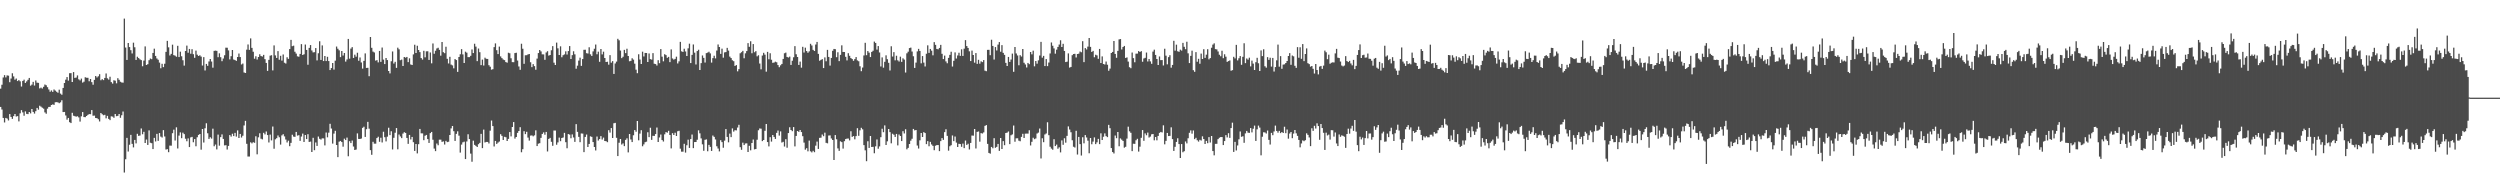 <?xml version="1.0" encoding="UTF-8"?>
<svg xmlns="http://www.w3.org/2000/svg" width="1920" height="150">
  <path d="M0 68.100h1v14.031H0zM1 65.076h1v19.071H1zM2 59.510h1v31.080H2zM3 57.685h1v36.354H3zM4 59.432h1v31.126H4zM5 57.881h1v33.185H5zM6 58.138h1v34.373H6zM7 63.127h1v24.484H7zM8 60.298h1v29.510H8zM9 56.280h1v35.003H9zM10 58.681h1v30.532H10zM11 61.190h1v26.366H11zM12 60.298h1v29.223H12zM13 62.241h1v26.951H13zM14 61.509h1v31.731H14zM15 62.470h1v24.555H15zM16 66.452h1v18.115H16zM17 62.163h1v24.175H17zM18 61.180h1v27.692H18zM19 63.701h1v21.877H19zM20 62.505h1v24.940H20zM21 61.303h1v26.345H21zM22 59.871h1v26.137H22zM23 65.797h1v21.285H23zM24 64.999h1v18.720H24zM25 62.876h1v23.094H25zM26 65.681h1v21.573H26zM27 61.805h1v23.579H27zM28 63.476h1v19.409H28zM29 63.644h1v20.575H29zM30 67.912h1v13.315H30zM31 67.272h1v14.630H31zM32 67.990h1v14.768H32zM33 66.655h1v16.808H33zM34 64.943h1v21.402H34zM35 65.481h1v21.861H35zM36 66.963h1v16.508H36zM37 68.717h1v13.422H37zM38 70.436h1v11.640H38zM39 69.441h1v11.182H39zM40 70.553h1v9.644H40zM41 68.685h1v11.845H41zM42 69.558h1v8.967H42zM43 70.443h1v7.981H43zM44 71.223h1v7.416H44zM45 68.889h1v10.360H45zM46 71.898h1v6.705H46zM47 72.781h1v4.232H47zM48 67.525h1v18.541H48zM49 63.721h1v22.220H49zM50 61.175h1v27.501H50zM51 59.179h1v32.707H51zM52 61.907h1v28.651H52zM53 56.215h1v37.656H53zM54 56.142h1v38.380H54zM55 62.976h1v23.636H55zM56 55.368h1v33.523H56zM57 59.779h1v29.446H57zM58 59.568h1v30.049H58zM59 57.927h1v31.369H59zM60 60.945h1v29.226H60zM61 61.756h1v31.629H61zM62 60.349h1v28.987H62zM63 63.439h1v22.613H63zM64 62.734h1v27.195H64zM65 59.315h1v30.696H65zM66 59.683h1v29.428H66zM67 59.726h1v28.496H67zM68 62.393h1v25.198H68zM69 60.684h1v27.038H69zM70 63.077h1v21.447H70zM71 65.064h1v23.836H71zM72 61.362h1v27.439H72zM73 58.347h1v32.264H73zM74 59.468h1v31.317H74zM75 58.594h1v33.018H75zM76 56.978h1v36.308H76zM77 61.643h1v25.140H77zM78 60.798h1v26.959H78zM79 61.549h1v26.954H79zM80 59.838h1v28.306H80zM81 56.444h1v34.439H81zM82 60.174h1v28.809H82zM83 61.122h1v30.163H83zM84 58.952h1v33.292H84zM85 63.061h1v26.259H85zM86 64.182h1v25.363H86zM87 61.627h1v28.843H87zM88 61.947h1v25.582H88zM89 63.995h1v25.253H89zM90 60.040h1v28.946H90zM91 61.302h1v26.275H91zM92 62.760h1v27.723H92zM93 63.345h1v25.190H93zM94 63.499h1v22.182H94zM95 14.292h1v118.214H95zM96 36.493h1v85.805H96zM97 46.019h1v59.873H97zM98 33.032h1v83.351H98zM99 36.128h1v75.020H99zM100 38.532h1v65.045H100zM101 41.055h1v69.423H101zM102 32.744h1v80.480H102zM103 36.320h1v71.157H103zM104 46.008h1v64.131H104zM105 43.548h1v59.199H105zM106 44.592h1v59.732H106zM107 45.562h1v58.542H107zM108 46.169h1v52.467H108zM109 50.917h1v52.220H109zM110 46.530h1v54.677H110zM111 35.624h1v74.192H111zM112 49.900h1v57.279H112zM113 49.316h1v61.999H113zM114 46.213h1v53.934H114zM115 44.971h1v64.656H115zM116 45.458h1v64.529H116zM117 40.632h1v73.852H117zM118 37.387h1v68.498H118zM119 42.961h1v65.660H119zM120 44.898h1v57.933H120zM121 45.888h1v62.288H121zM122 48.070h1v54.130H122zM123 52.411h1v52.516H123zM124 48.979h1v56.668H124zM125 51.549h1v48.403H125zM126 48.962h1v55.867H126zM127 39.827h1v74.995H127zM128 31.402h1v83.158H128zM129 36.372h1v80.492H129zM130 42.611h1v69.188H130zM131 41.368h1v70.511H131zM132 34.328h1v67.988H132zM133 42.344h1v57.251H133zM134 42.769h1v65.160H134zM135 43.585h1v54.220H135zM136 35.199h1v78.807H136zM137 43.835h1v60.299H137zM138 39.673h1v62.002H138zM139 43.193h1v62.963H139zM140 46.272h1v55.599H140zM141 50.401h1v52.630H141zM142 39.178h1v67.346H142zM143 35.032h1v73.477H143zM144 40.482h1v65.787H144zM145 37.591h1v75.355H145zM146 41.288h1v64.242H146zM147 37.798h1v67.318H147zM148 41.628h1v67.655H148zM149 44.373h1v62.437H149zM150 38.867h1v73.463H150zM151 41.995h1v63.416H151zM152 42.996h1v60.640H152zM153 42.419h1v60.491H153zM154 43.449h1v71.521H154zM155 50.353h1v48.713H155zM156 43.894h1v65.562H156zM157 54.110h1v44.395H157zM158 49.101h1v45.574H158zM159 50.522h1v51.807H159zM160 47.211h1v59.475H160zM161 45.305h1v60.131H161zM162 47.263h1v59.200H162zM163 51.979h1v46.817H163zM164 39.082h1v73.253H164zM165 38.876h1v72.124H165zM166 39.066h1v75.678H166zM167 43.904h1v59.445H167zM168 40.958h1v70.914H168zM169 43.920h1v61.387H169zM170 47.002h1v56.234H170zM171 44.940h1v61.765H171zM172 42.443h1v69.222H172zM173 36.628h1v74.890H173zM174 36.652h1v78.183H174zM175 38.689h1v73.363H175zM176 45.603h1v58.117H176zM177 43.171h1v61.752H177zM178 38.394h1v64.289H178zM179 45.725h1v58.799H179zM180 46.142h1v55.884H180zM181 46.750h1v58.161H181zM182 43.786h1v56.339H182zM183 41.090h1v64.913H183zM184 43.809h1v59.048H184zM185 49.491h1v56.151H185zM186 48.800h1v55.453H186zM187 55.676h1v40.678H187zM188 56.072h1v36.752H188zM189 38.145h1v72.289H189zM190 34.124h1v86.109H190zM191 38.289h1v81.936H191zM192 29.476h1v79.854H192zM193 36.759h1v73.355H193zM194 39.741h1v69.473H194zM195 45.128h1v64.541H195zM196 43.192h1v61.471H196zM197 45.736h1v72.786H197zM198 43.780h1v61.706H198zM199 41.671h1v60.662H199zM200 43.063h1v63.477H200zM201 43.414h1v63.650H201zM202 42.159h1v59.837H202zM203 45.394h1v57.842H203zM204 48.327h1v52.661H204zM205 54.426h1v49.304H205zM206 45.974h1v63.460H206zM207 42.750h1v60.637H207zM208 42.371h1v65.478H208zM209 54.068h1v43.112H209zM210 34.866h1v79.354H210zM211 42.546h1v64.485H211zM212 44.501h1v61.651H212zM213 39.270h1v64.749H213zM214 45.878h1v59.520H214zM215 42.843h1v68.224H215zM216 46.555h1v57.412H216zM217 41.848h1v61.236H217zM218 48.171h1v56.607H218zM219 48.791h1v58.395H219zM220 43.956h1v65.441H220zM221 45.200h1v62.852H221zM222 37.671h1v74.618H222zM223 30.619h1v79.097H223zM224 35.480h1v67.981H224zM225 35.064h1v69.865H225zM226 39.750h1v65.367H226zM227 41.168h1v60.156H227zM228 43.286h1v60.869H228zM229 43.590h1v60.219H229zM230 41.428h1v66.742H230zM231 33.885h1v70.975H231zM232 42.215h1v60.374H232zM233 41.695h1v67.336H233zM234 34.204h1v69.458H234zM235 38.335h1v68.460H235zM236 49.733h1v53.312H236zM237 36.775h1v72.239H237zM238 34.629h1v74.117H238zM239 38.749h1v77.985H239zM240 40.231h1v65.616H240zM241 40.069h1v75.278H241zM242 36.900h1v72.506H242zM243 46.374h1v65.715H243zM244 40.898h1v63.937H244zM245 31.691h1v74.904H245zM246 46.039h1v61.165H246zM247 34.858h1v71.359H247zM248 46.890h1v59.423H248zM249 42.996h1v68.649H249zM250 46.924h1v54.886H250zM251 43.646h1v61.837H251zM252 46.900h1v54.999H252zM253 53.814h1v41.262H253zM254 52.292h1v46.403H254zM255 48.364h1v61.941H255zM256 53.444h1v49.171H256zM257 46.577h1v53.894H257zM258 35.722h1v75.644H258zM259 37.414h1v83.275H259zM260 38.644h1v70.168H260zM261 43.893h1v64.357H261zM262 39.167h1v69.922H262zM263 42.658h1v69.982H263zM264 40.715h1v65.789H264zM265 47.330h1v60.231H265zM266 45.648h1v60.026H266zM267 29.921h1v90.094H267zM268 45.035h1v63.415H268zM269 37.325h1v72.541H269zM270 36.180h1v71.727H270zM271 44.511h1v68.053H271zM272 42.004h1v73.187H272zM273 43.500h1v71.337H273zM274 40.493h1v61.960H274zM275 46.667h1v60.053H275zM276 44.140h1v62.608H276zM277 47.967h1v58.408H277zM278 52.707h1v45.473H278zM279 46.730h1v50.576H279zM280 41.004h1v64.150H280zM281 52.182h1v47.056H281zM282 52.087h1v41.506H282zM283 58.532h1v40.290H283zM284 28.420h1v86.904H284zM285 36.691h1v82.218H285zM286 39.614h1v69.264H286zM287 40.318h1v69.994H287zM288 46.536h1v63.784H288zM289 46.185h1v59.837H289zM290 47.901h1v57.088H290zM291 39.117h1v69.781H291zM292 47.505h1v58.276H292zM293 36.532h1v72.863H293zM294 45.788h1v55.397H294zM295 49.206h1v56.148H295zM296 44.526h1v64.051H296zM297 46.137h1v58.807H297zM298 54.532h1v43.549H298zM299 56.369h1v47.436H299zM300 47.058h1v53.762H300zM301 39.517h1v75.257H301zM302 48.790h1v57.044H302zM303 47.484h1v54.461H303zM304 52.141h1v46.224H304zM305 36.607h1v78.061H305zM306 37.908h1v65.390H306zM307 46.236h1v58.591H307zM308 45.781h1v60.294H308zM309 50.700h1v51.888H309zM310 43.754h1v57.777H310zM311 44.293h1v57.805H311zM312 43.706h1v62.208H312zM313 47.721h1v62.789H313zM314 44.799h1v58.820H314zM315 49.500h1v57.610H315zM316 49.938h1v55.219H316zM317 41.776h1v67.452H317zM318 34.363h1v81.579H318zM319 40.701h1v69.903H319zM320 35.104h1v82.722H320zM321 38.404h1v72.349H321zM322 40.028h1v59.006H322zM323 44.613h1v57.782H323zM324 45.785h1v56.663H324zM325 39.014h1v68.657H325zM326 44.053h1v60.211H326zM327 39.436h1v64.176H327zM328 39.389h1v67.398H328zM329 46.036h1v63.762H329zM330 40.273h1v61.991H330zM331 48.662h1v52.645H331zM332 33.356h1v73.946H332zM333 41.254h1v72.880H333zM334 38.949h1v77.096H334zM335 37.227h1v72.994H335zM336 36.639h1v74.920H336zM337 38.290h1v68.958H337zM338 42.763h1v64.502H338zM339 32.272h1v76.697H339zM340 40.095h1v68.486H340zM341 40.876h1v70.143H341zM342 35.872h1v72.289H342zM343 45.159h1v63.995H343zM344 48.744h1v60.087H344zM345 43.633h1v60.071H345zM346 49.605h1v48.994H346zM347 50.219h1v46.552H347zM348 52.455h1v48.323H348zM349 45.362h1v62.851H349zM350 46.156h1v56.678H350zM351 55.179h1v45.700H351zM352 43.790h1v60.405H352zM353 41.672h1v75.530H353zM354 37.718h1v73.311H354zM355 41.782h1v67.549H355zM356 48.395h1v60.390H356zM357 39.693h1v82.477H357zM358 40.471h1v68.161H358zM359 43.885h1v59.236H359zM360 43.853h1v62.973H360zM361 42.837h1v75.111H361zM362 38.007h1v86.189H362zM363 40.757h1v67.263H363zM364 33.591h1v77.680H364zM365 35.797h1v76.246H365zM366 46.940h1v65.951H366zM367 37.278h1v73.484H367zM368 40.099h1v69.601H368zM369 50.010h1v52.824H369zM370 45.772h1v67.973H370zM371 50.307h1v49.217H371zM372 44.309h1v65.086H372zM373 45.143h1v63.839H373zM374 45.284h1v63.702H374zM375 50.076h1v60.115H375zM376 51.259h1v49.084H376zM377 53.522h1v39.058H377zM378 53.146h1v43.684H378zM379 36.210h1v76.276H379zM380 33.310h1v74.919H380zM381 38.564h1v71.979H381zM382 41.522h1v67.997H382zM383 35.783h1v72.936H383zM384 43.318h1v59.736H384zM385 44.631h1v59.698H385zM386 45.736h1v61.761H386zM387 46.184h1v58.882H387zM388 47.669h1v57.759H388zM389 48.138h1v60.144H389zM390 40.495h1v66.151H390zM391 40.904h1v60.537H391zM392 44.739h1v60.014H392zM393 47.696h1v49.815H393zM394 47.778h1v45.967H394zM395 40.756h1v65.688H395zM396 40.501h1v64.734H396zM397 46.487h1v55.568H397zM398 51.026h1v49.576H398zM399 53.608h1v44.068H399zM400 33.569h1v83.373H400zM401 37.403h1v77.160H401zM402 48.982h1v51.784H402zM403 42.466h1v60.529H403zM404 42.399h1v58.829H404zM405 41.788h1v63.910H405zM406 41.472h1v66.493H406zM407 47.812h1v56.307H407zM408 51.573h1v52.421H408zM409 49.268h1v55.437H409zM410 50.777h1v53.142H410zM411 53.566h1v46.534H411zM412 45.008h1v67.186H412zM413 40.734h1v69.597H413zM414 38.393h1v71.592H414zM415 39.450h1v66.438H415zM416 41.749h1v61.123H416zM417 41.770h1v59.934H417zM418 45.935h1v57.518H418zM419 40.309h1v61.039H419zM420 39.301h1v77.023H420zM421 42.715h1v63.994H421zM422 42.225h1v63.674H422zM423 38.598h1v70.298H423zM424 35.435h1v76.525H424zM425 48.140h1v52.103H425zM426 49.933h1v50.320H426zM427 32.725h1v78.445H427zM428 37.143h1v72.236H428zM429 42.218h1v63.465H429zM430 35.560h1v72.889H430zM431 43.987h1v62.010H431zM432 42.372h1v63.222H432zM433 41.796h1v60.267H433zM434 39.445h1v69.760H434zM435 41.874h1v72.011H435zM436 39.213h1v63.750H436zM437 35.397h1v67.958H437zM438 45.297h1v60.895H438zM439 42.354h1v60.852H439zM440 39.361h1v66.201H440zM441 41.714h1v67.249H441zM442 52.768h1v42.581H442zM443 50.418h1v50.838H443zM444 46.549h1v58.574H444zM445 44.267h1v64.934H445zM446 50.583h1v51.924H446zM447 45.377h1v57.218H447zM448 38.258h1v78.598H448zM449 38.208h1v66.962H449zM450 40.837h1v62.510H450zM451 41.120h1v71.794H451zM452 36.279h1v74.282H452zM453 41.724h1v62.970H453zM454 42.964h1v62.153H454zM455 39.473h1v69.617H455zM456 37.432h1v75.474H456zM457 34.200h1v81.376H457zM458 41.676h1v63.191H458zM459 39.683h1v68.267H459zM460 47.455h1v59.328H460zM461 37.615h1v66.956H461zM462 41.782h1v65.368H462zM463 39.687h1v65.973H463zM464 44.567h1v63.719H464zM465 47.627h1v60.807H465zM466 47.416h1v61.806H466zM467 49.673h1v50.300H467zM468 42.366h1v59.460H468zM469 48.118h1v50.249H469zM470 46.928h1v59.032H470zM471 56.769h1v37.879H471zM472 48.766h1v45.608H472zM473 47.306h1v58.521H473zM474 29.802h1v90.060H474zM475 30.952h1v78.670H475zM476 38.812h1v67.951H476zM477 44.670h1v66.341H477zM478 43.574h1v66.573H478zM479 38.310h1v73.898H479zM480 40.830h1v66.597H480zM481 37.434h1v68.792H481zM482 43.023h1v74.033H482zM483 47.033h1v55.892H483zM484 46.751h1v60.351H484zM485 44.750h1v64.365H485zM486 45.765h1v58.101H486zM487 48.910h1v50.959H487zM488 53.510h1v47.643H488zM489 56.199h1v36.742H489zM490 41.670h1v66.100H490zM491 45.714h1v56.871H491zM492 49.156h1v50.831H492zM493 39.673h1v72.642H493zM494 43.356h1v67.528H494zM495 40.674h1v68.556H495zM496 40.707h1v68.092H496zM497 47.619h1v53.977H497zM498 41.086h1v64.219H498zM499 45.404h1v52.697H499zM500 45.781h1v61.621H500zM501 40.809h1v63.510H501zM502 48.945h1v55.463H502zM503 49.182h1v53.778H503zM504 50.331h1v47.599H504zM505 46.209h1v62.841H505zM506 48.552h1v57.009H506zM507 37.684h1v65.649H507zM508 43.506h1v64.074H508zM509 47.101h1v61.575H509zM510 41.601h1v61.590H510zM511 42.362h1v59.110H511zM512 44.407h1v57.487H512zM513 43.651h1v56.797H513zM514 47.710h1v55.966H514zM515 37.962h1v76.018H515zM516 44.907h1v57.379H516zM517 45.775h1v57.883H517zM518 45.192h1v56.728H518zM519 43.534h1v60.918H519zM520 48.717h1v52.111H520zM521 47.114h1v53.339H521zM522 32.175h1v82.006H522zM523 39.413h1v77.091H523zM524 39.903h1v76.568H524zM525 37.440h1v72.991H525zM526 39.525h1v77.665H526zM527 42.994h1v68.555H527zM528 37.115h1v70.150H528zM529 33.515h1v80.076H529zM530 48.437h1v58.389H530zM531 42.113h1v61.219H531zM532 34.139h1v79.636H532zM533 40.464h1v68.634H533zM534 49.523h1v59.537H534zM535 39.236h1v68.102H535zM536 38.209h1v61.900H536zM537 53.772h1v48.623H537zM538 48.461h1v57.833H538zM539 42.614h1v68.215H539zM540 44.455h1v71.335H540zM541 48.001h1v59.371H541zM542 40.810h1v66.233H542zM543 40.400h1v75.759H543zM544 39.731h1v71.522H544zM545 41.015h1v71.802H545zM546 48.059h1v67.878H546zM547 44.634h1v59.452H547zM548 42.808h1v62.329H548zM549 44.831h1v62.269H549zM550 38.813h1v73.542H550zM551 34.158h1v79.926H551zM552 36.098h1v80.181H552zM553 41.358h1v66.333H553zM554 37.381h1v71.787H554zM555 44.277h1v69.180H555zM556 40.223h1v67.831H556zM557 39.978h1v59.154H557zM558 36.748h1v68.413H558zM559 38.868h1v70.441H559zM560 43.492h1v59.124H560zM561 44.615h1v60.719H561zM562 46.303h1v52.313H562zM563 46.976h1v54.084H563zM564 50.653h1v49.366H564zM565 49.950h1v50.219H565zM566 54.761h1v43.197H566zM567 53.119h1v42.738H567zM568 40.900h1v72.132H568zM569 40.093h1v74.933H569zM570 39.068h1v70.511H570zM571 44.741h1v66.649H571zM572 40.972h1v69.195H572zM573 39.222h1v70.873H573zM574 33.134h1v83.586H574zM575 35.928h1v76.055H575zM576 31.717h1v83.744H576zM577 40.897h1v68.934H577zM578 33.823h1v73.353H578zM579 40.154h1v74.561H579zM580 39.288h1v75.151H580zM581 43.263h1v64.070H581zM582 42.448h1v57.606H582zM583 48.820h1v49.835H583zM584 53.258h1v45.545H584zM585 42.655h1v65.758H585zM586 40.541h1v66.958H586zM587 41.992h1v58.439H587zM588 55.023h1v40.209H588zM589 39.815h1v69.269H589zM590 45.509h1v66.906H590zM591 40.920h1v64.435H591zM592 45.898h1v62.833H592zM593 48.225h1v55.476H593zM594 48.050h1v57.098H594zM595 47.349h1v59.365H595zM596 47.798h1v54.230H596zM597 49.981h1v50.266H597zM598 51.589h1v52.569H598zM599 50.182h1v50.715H599zM600 49.123h1v60.333H600zM601 45.257h1v63.631H601zM602 40.927h1v71.624H602zM603 40.395h1v66.501H603zM604 43.736h1v69.748H604zM605 44.161h1v58.032H605zM606 43.460h1v54.300H606zM607 49.873h1v49.960H607zM608 46.637h1v54.138H608zM609 44.002h1v53.584H609zM610 35.433h1v76.981H610zM611 41.661h1v62.718H611zM612 43.782h1v56.821H612zM613 49.887h1v51.374H613zM614 47.308h1v52.542H614zM615 51.982h1v49.460H615zM616 35.961h1v68.658H616zM617 40.325h1v69.209H617zM618 36.600h1v78.354H618zM619 39.204h1v74.601H619zM620 40.524h1v75.674H620zM621 39.411h1v68.558H621zM622 33.627h1v82.606H622zM623 34.895h1v82.126H623zM624 38.284h1v77.555H624zM625 39.174h1v77.694H625zM626 34.184h1v77.667H626zM627 32.228h1v76.512H627zM628 41.360h1v73.042H628zM629 46.662h1v59.218H629zM630 45.971h1v59.779H630zM631 45.433h1v57.886H631zM632 52.288h1v52.315H632zM633 44.062h1v57.833H633zM634 47.032h1v62.665H634zM635 38.291h1v71.812H635zM636 43.713h1v60.386H636zM637 50.365h1v53.603H637zM638 44.500h1v61.844H638zM639 39.016h1v68.488H639zM640 37.578h1v85.317H640zM641 37.804h1v65.928H641zM642 43.910h1v63.063H642zM643 40.157h1v73.814H643zM644 46.938h1v68.916H644zM645 42.126h1v66.429H645zM646 34.809h1v74.359H646zM647 39.872h1v74.275H647zM648 39.927h1v68.516H648zM649 43.644h1v63.138H649zM650 46.373h1v60.062H650zM651 40.832h1v65.551H651zM652 42.878h1v64.948H652zM653 44.600h1v56.187H653zM654 45.354h1v59.764H654zM655 46.715h1v57.771H655zM656 45.404h1v61.625H656zM657 43.819h1v60.720H657zM658 46.404h1v52.055H658zM659 47.077h1v57.198H659zM660 50.878h1v49.227H660zM661 54.671h1v43.480H661zM662 51.847h1v47.475H662zM663 42.582h1v68.900H663zM664 32.854h1v82.597H664zM665 42.384h1v81.413H665zM666 39.203h1v69.281H666zM667 40.431h1v73.160H667zM668 43.808h1v60.660H668zM669 39.873h1v73.013H669zM670 38.980h1v73.782H670zM671 31.974h1v85.716H671zM672 32.955h1v79.433H672zM673 38.072h1v69.043H673zM674 35.387h1v78.827H674zM675 40.289h1v72.167H675zM676 51.024h1v54.351H676zM677 44.106h1v54.784H677zM678 51.949h1v49.592H678zM679 47.466h1v48.824H679zM680 42.470h1v68.866H680zM681 45.443h1v63.094H681zM682 48.233h1v50.848H682zM683 54.135h1v47.355H683zM684 35.513h1v74.585H684zM685 43.405h1v59.327H685zM686 40.053h1v63.434H686zM687 46.323h1v58.860H687zM688 42.805h1v60.055H688zM689 46.348h1v65.306H689zM690 47.272h1v56.057H690zM691 43.529h1v60.927H691zM692 47.507h1v60.819H692zM693 44.790h1v55.990H693zM694 45.762h1v56.758H694zM695 55.728h1v43.529H695zM696 40.959h1v73.744H696zM697 39.698h1v73.865H697zM698 36.920h1v73.662H698zM699 36.567h1v71.477H699zM700 39.567h1v67.002H700zM701 43.235h1v55.795H701zM702 52.156h1v47.998H702zM703 48.056h1v51.786H703zM704 39.476h1v72.314H704zM705 37.505h1v76.545H705zM706 39.114h1v68.655H706zM707 48.620h1v53.540H707zM708 43.076h1v62.144H708zM709 48.103h1v53.368H709zM710 51.061h1v51.112H710zM711 41.269h1v69.407H711zM712 34.820h1v73.581H712zM713 40.586h1v71.745H713zM714 37.580h1v71.382H714zM715 38.913h1v72.057H715zM716 42.496h1v69.538H716zM717 32.379h1v82.989H717zM718 34.475h1v77.454H718zM719 37.584h1v73.826H719zM720 37.905h1v73.499H720zM721 36.819h1v79.228H721zM722 34.438h1v73.951H722zM723 41.295h1v64.763H723zM724 45.379h1v62.046H724zM725 42.697h1v58.778H725zM726 47.179h1v52.106H726zM727 48.577h1v55.766H727zM728 44.426h1v71.273H728zM729 42.114h1v70.199H729zM730 39.728h1v71.798H730zM731 51.091h1v52.943H731zM732 46.709h1v61.687H732zM733 40.251h1v64.599H733zM734 44.976h1v64.550H734zM735 42.576h1v70.301H735zM736 40.475h1v69.982H736zM737 42.924h1v67.698H737zM738 37.879h1v74.844H738zM739 42.963h1v67.326H739zM740 37.387h1v76.372H740zM741 30.842h1v77.112H741zM742 35.375h1v75.930H742zM743 36.790h1v73.608H743zM744 39.399h1v75.397H744zM745 46.911h1v62.868H745zM746 38.873h1v65.241H746zM747 42.221h1v61.956H747zM748 48.149h1v50.918H748zM749 40.736h1v73.285H749zM750 49.064h1v52.188H750zM751 45.910h1v55.060H751zM752 48.887h1v59.888H752zM753 47.125h1v55.140H753zM754 47.714h1v54.839H754zM755 46.149h1v55.540H755zM756 54.276h1v42.368H756zM757 54.682h1v41.378H757zM758 38.301h1v72.187H758zM759 38.249h1v79.192H759zM760 42.399h1v75.621H760zM761 30.530h1v82.309H761zM762 35.287h1v78.594H762zM763 45.740h1v60.387H763zM764 36.150h1v77.380H764zM765 38.778h1v74.026H765zM766 34.235h1v76.290H766zM767 32.283h1v83.576H767zM768 39.732h1v66.237H768zM769 34.649h1v79.796H769zM770 40.589h1v67.780H770zM771 42.133h1v69.382H771zM772 48.280h1v53.866H772zM773 50.698h1v51.149H773zM774 43.700h1v57.279H774zM775 47.548h1v63.124H775zM776 45.725h1v58.156H776zM777 41.166h1v62.077H777zM778 55.167h1v41.229H778zM779 36.097h1v72.758H779zM780 41.065h1v65.156H780zM781 42.603h1v63.593H781zM782 50.124h1v57.904H782zM783 42.414h1v66.091H783zM784 43.443h1v61.670H784zM785 37.625h1v65.115H785zM786 48.200h1v57.766H786zM787 49.484h1v53.157H787zM788 51.831h1v50.768H788zM789 48.311h1v54.317H789zM790 49.317h1v50.730H790zM791 39.911h1v71.828H791zM792 41.726h1v67.179H792zM793 38.928h1v66.862H793zM794 50.966h1v55.942H794zM795 46.852h1v59.504H795zM796 48.883h1v53.677H796zM797 46.310h1v55.515H797zM798 42.639h1v56.051H798zM799 32.150h1v89.531H799zM800 44.291h1v61.917H800zM801 42.917h1v66.292H801zM802 50.750h1v52.528H802zM803 45.345h1v57.155H803zM804 50.790h1v43.130H804zM805 48.008h1v55.828H805zM806 41.077h1v71.630H806zM807 32.616h1v81.503H807zM808 35.133h1v79.873H808zM809 37.187h1v69.727H809zM810 41.216h1v70.978H810zM811 38.123h1v72.954H811zM812 36.053h1v78.184H812zM813 34.192h1v78.948H813zM814 30.940h1v86.115H814zM815 36.118h1v71.709H815zM816 33.617h1v77.585H816zM817 39.120h1v67.070H817zM818 47.675h1v61.896H818zM819 47.377h1v56.992H819zM820 41.018h1v56.081H820zM821 51.930h1v47.540H821zM822 51.427h1v50.168H822zM823 42.404h1v65.298H823zM824 41.462h1v71.233H824zM825 41.344h1v71.966H825zM826 44.115h1v56.326H826zM827 41.448h1v77.215H827zM828 41.201h1v63.951H828zM829 39.583h1v71.094H829zM830 40.118h1v79.335H830zM831 31.657h1v73.768H831zM832 47.701h1v62.385H832zM833 36.926h1v66.788H833zM834 37.968h1v67.627H834zM835 35.811h1v72.239H835zM836 29.166h1v88.518H836zM837 36.013h1v69.971H837zM838 39.869h1v70.911H838zM839 39.076h1v69.684H839zM840 43.979h1v61.519H840zM841 42.060h1v68.650H841zM842 42.564h1v66.746H842zM843 45.175h1v61.483H843zM844 37.594h1v73.112H844zM845 48.395h1v53.991H845zM846 43.289h1v64.246H846zM847 49.157h1v55.857H847zM848 49.559h1v52.870H848zM849 47.284h1v57.285H849zM850 49.694h1v55.618H850zM851 54.322h1v41.579H851zM852 52.690h1v45.747H852zM853 40.679h1v73.012H853zM854 39.870h1v76.910H854zM855 31.500h1v86.349H855zM856 41.438h1v62.647H856zM857 44.408h1v61.742H857zM858 39.054h1v62.316H858zM859 30.236h1v82.099H859zM860 29.994h1v76.296H860zM861 38.002h1v69.268H861zM862 36.092h1v72.148H862zM863 35.279h1v78.123H863zM864 44.507h1v68.211H864zM865 44.083h1v62.345H865zM866 47.287h1v50.010H866zM867 51.621h1v49.235H867zM868 52.370h1v49.609H868zM869 40.333h1v75.746H869zM870 44.653h1v65.758H870zM871 47.830h1v62.672H871zM872 41.225h1v66.486H872zM873 41.151h1v65.460H873zM874 39.208h1v77.235H874zM875 39.949h1v72.669H875zM876 39.276h1v66.548H876zM877 47.391h1v52.522H877zM878 44.887h1v63.265H878zM879 44.381h1v58.086H879zM880 40.359h1v63.530H880zM881 47.186h1v54.626H881zM882 45.304h1v60.320H882zM883 47.156h1v57.735H883zM884 49.007h1v54.167H884zM885 39.614h1v63.320H885zM886 38.164h1v69.609H886zM887 42.207h1v62.997H887zM888 45.298h1v62.481H888zM889 49.921h1v54.463H889zM890 43.354h1v58.682H890zM891 46.188h1v55.137H891zM892 46.118h1v55.590H892zM893 50.271h1v45.971H893zM894 37.438h1v73.397H894zM895 42.750h1v65.435H895zM896 49.401h1v52.717H896zM897 43.897h1v60.589H897zM898 42.410h1v61.921H898zM899 51.946h1v45.839H899zM900 49.894h1v56.953H900zM901 31.316h1v84.622H901zM902 38.894h1v73.826H902zM903 34.308h1v74.674H903zM904 39.350h1v66.855H904zM905 39.782h1v70.837H905zM906 38.170h1v83.197H906zM907 38.879h1v71.747H907zM908 32.939h1v83.978H908zM909 35.936h1v80.182H909zM910 37.796h1v70.872H910zM911 32.046h1v78.089H911zM912 40.936h1v65.247H912zM913 48.434h1v53.570H913zM914 42.926h1v57.217H914zM915 38.906h1v63.749H915zM916 53.919h1v46.274H916zM917 55.133h1v51.708H917zM918 40.062h1v65.767H918zM919 47.414h1v60.311H919zM920 45.174h1v63.601H920zM921 48.931h1v58.454H921zM922 41.161h1v66.793H922zM923 45.310h1v59.380H923zM924 37.773h1v68.956H924zM925 44.463h1v66.137H925zM926 41.996h1v66.202H926zM927 37.762h1v72.235H927zM928 45.567h1v59.773H928zM929 44.572h1v64.877H929zM930 36.645h1v67.822H930zM931 34.230h1v81.788H931zM932 33.260h1v86.046H932zM933 37.746h1v72.750H933zM934 37.913h1v72.528H934zM935 39.550h1v67.295H935zM936 42.036h1v63.726H936zM937 43.225h1v62.052H937zM938 38.947h1v66.335H938zM939 44.694h1v66.734H939zM940 41.680h1v66.675H940zM941 43.522h1v60.285H941zM942 47.525h1v57.982H942zM943 46.897h1v55.383H943zM944 46.387h1v59.509H944zM945 54.306h1v44.035H945zM946 53.861h1v40.342H946zM947 43.621h1v73.079H947zM948 44.849h1v64.127H948zM949 34.447h1v81.133H949zM950 46.383h1v65.342H950zM951 44.753h1v62.245H951zM952 43.056h1v57.893H952zM953 49.772h1v55.283H953zM954 43.619h1v61.029H954zM955 33.225h1v76.439H955zM956 48.464h1v53.967H956zM957 44.899h1v55.681H957zM958 45.815h1v56.083H958zM959 44.303h1v57.720H959zM960 51.013h1v47.351H960zM961 46.522h1v55.183H961zM962 48.830h1v50.043H962zM963 53.742h1v42.695H963zM964 47.780h1v60.435H964zM965 44.411h1v54.896H965zM966 48.566h1v47.883H966zM967 54.528h1v43.453H967zM968 38.695h1v80.605H968zM969 43.103h1v61.921H969zM970 37.811h1v63.778H970zM971 50.873h1v50.853H971zM972 51.970h1v50.583H972zM973 43.870h1v56.386H973zM974 45.972h1v61.433H974zM975 44.315h1v66.664H975zM976 51.173h1v50.849H976zM977 44.495h1v59.330H977zM978 54.944h1v46.038H978zM979 51.491h1v44.956H979zM980 46.346h1v54.230H980zM981 34.256h1v67.657H981zM982 51.209h1v49.318H982zM983 43.108h1v59.114H983zM984 52.815h1v48.556H984zM985 49.615h1v52.534H985zM986 49.415h1v47.937H986zM987 48.386h1v53.898H987zM988 46.842h1v52.662H988zM989 43.030h1v63.466H989zM990 40.787h1v61.763H990zM991 49.759h1v51.612H991zM992 42.667h1v63.448H992zM993 43.285h1v59.297H993zM994 50.522h1v49.326H994zM995 52.098h1v50.319H995zM996 36.206h1v68.145H996zM997 44.343h1v63.132H997zM998 36.297h1v76.846H998zM999 45.176h1v65.029H999zM1000 33.851h1v73.961H1000zM1001 46.942h1v61.513H1001zM1002 41.472h1v66.217H1002zM1003 37.165h1v65.238H1003zM1004 48.562h1v55.031H1004zM1005 49.271h1v56.299H1005zM1006 51.222h1v61.022H1006zM1007 50.693h1v47.838H1007zM1008 52.860h1v47.640H1008zM1009 56.482h1v40.121H1009zM1010 49.152h1v49.556H1010zM1011 53.749h1v40.951H1011zM1012 57.148h1v39.656H1012zM1013 51.161h1v56.201H1013zM1014 50.616h1v44.596H1014zM1015 52.892h1v45.438H1015zM1016 50.383h1v51.605H1016zM1017 38.852h1v76.298H1017zM1018 40.150h1v61.719H1018zM1019 45.472h1v58.548H1019zM1020 41.981h1v61.409H1020zM1021 48.968h1v58.242H1021zM1022 48.203h1v51.764H1022zM1023 47.865h1v52.155H1023zM1024 47.964h1v56.949H1024zM1025 40.996h1v60.725H1025zM1026 37.542h1v72.614H1026zM1027 44.269h1v67.924H1027zM1028 44.596h1v58.673H1028zM1029 47.253h1v57.793H1029zM1030 50.316h1v53.594H1030zM1031 50.984h1v53.381H1031zM1032 50.303h1v54.713H1032zM1033 43.108h1v70.442H1033zM1034 46.884h1v56.049H1034zM1035 47.654h1v51.171H1035zM1036 46.724h1v55.951H1036zM1037 48.737h1v49.972H1037zM1038 50.178h1v46.447H1038zM1039 45.988h1v54.501H1039zM1040 53.094h1v39.084H1040zM1041 50.587h1v50.531H1041zM1042 42.203h1v69.266H1042zM1043 38.461h1v77.683H1043zM1044 34.093h1v70.895H1044zM1045 44.519h1v62.535H1045zM1046 42.403h1v63.217H1046zM1047 42.011h1v69.280H1047zM1048 44.292h1v61.771H1048zM1049 44.136h1v56.477H1049zM1050 41.097h1v65.192H1050zM1051 45.125h1v57.411H1051zM1052 45.230h1v57.256H1052zM1053 46.663h1v60.621H1053zM1054 50.410h1v54.904H1054zM1055 45.056h1v51.907H1055zM1056 44.512h1v55.226H1056zM1057 51.984h1v45.878H1057zM1058 52.855h1v43.155H1058zM1059 47.511h1v69.840H1059zM1060 54.231h1v53.454H1060zM1061 48.513h1v53.948H1061zM1062 52.094h1v49.048H1062zM1063 35.134h1v73.722H1063zM1064 43.401h1v65.237H1064zM1065 42.540h1v60.072H1065zM1066 46.193h1v59.136H1066zM1067 45.271h1v55.510H1067zM1068 48.708h1v49.387H1068zM1069 43.947h1v59.150H1069zM1070 46.745h1v61.542H1070zM1071 52.618h1v49.752H1071zM1072 54.277h1v45.392H1072zM1073 57.548h1v38.174H1073zM1074 54.210h1v46.043H1074zM1075 45.388h1v61.738H1075zM1076 36.453h1v78.769H1076zM1077 47.319h1v62.345H1077zM1078 48.798h1v57.980H1078zM1079 50.625h1v48.648H1079zM1080 46.885h1v50.610H1080zM1081 49.197h1v46.917H1081zM1082 48.710h1v50.843H1082zM1083 49.415h1v48.437H1083zM1084 40.383h1v68.170H1084zM1085 44.476h1v56.202H1085zM1086 47.977h1v54.117H1086zM1087 48.362h1v53.037H1087zM1088 50.613h1v49.194H1088zM1089 52.987h1v44.241H1089zM1090 52.680h1v47.107H1090zM1091 37.735h1v65.916H1091zM1092 39.187h1v68.464H1092zM1093 46.099h1v58.584H1093zM1094 48.998h1v56.615H1094zM1095 46.805h1v57.803H1095zM1096 47.141h1v58.344H1096zM1097 47.621h1v57.812H1097zM1098 34.317h1v69.163H1098zM1099 48.835h1v54.647H1099zM1100 48.413h1v56.343H1100zM1101 52.122h1v49.317H1101zM1102 48.278h1v54.333H1102zM1103 49.936h1v52.411H1103zM1104 53.002h1v46.981H1104zM1105 52.943h1v45.314H1105zM1106 52.074h1v45.890H1106zM1107 53.554h1v42.499H1107zM1108 54.321h1v43.799H1108zM1109 55.547h1v35.660H1109zM1110 52.322h1v43.171H1110zM1111 56.061h1v40.317H1111zM1112 42.244h1v64.531H1112zM1113 42.442h1v65.975H1113zM1114 46.434h1v57.613H1114zM1115 42.452h1v64.899H1115zM1116 44.230h1v55.530H1116zM1117 47.397h1v61.625H1117zM1118 43.267h1v65.968H1118zM1119 46.222h1v56.777H1119zM1120 43.919h1v66.859H1120zM1121 44.787h1v68.050H1121zM1122 46.788h1v65.244H1122zM1123 43.011h1v64.863H1123zM1124 48.994h1v62.077H1124zM1125 41.416h1v66.410H1125zM1126 48.198h1v50.425H1126zM1127 44.749h1v57.389H1127zM1128 42.822h1v57.582H1128zM1129 46.369h1v58.982H1129zM1130 49.354h1v47.857H1130zM1131 42.322h1v58.515H1131zM1132 52.620h1v50.952H1132zM1133 50.299h1v50.806H1133zM1134 50.211h1v48.669H1134zM1135 50.891h1v42.809H1135zM1136 53.951h1v43.867H1136zM1137 49.987h1v62.653H1137zM1138 46.712h1v59.389H1138zM1139 38.285h1v70.958H1139zM1140 42.551h1v69.207H1140zM1141 40.466h1v66.301H1141zM1142 39.049h1v70.947H1142zM1143 39.660h1v74.282H1143zM1144 36.462h1v73.184H1144zM1145 39.092h1v69.467H1145zM1146 39.183h1v68.033H1146zM1147 42.336h1v69.558H1147zM1148 44.500h1v66.060H1148zM1149 48.840h1v55.841H1149zM1150 39.530h1v66.893H1150zM1151 45.778h1v48.180H1151zM1152 51.683h1v46.819H1152zM1153 47.886h1v49.360H1153zM1154 45.298h1v64.021H1154zM1155 47.879h1v67.554H1155zM1156 48.545h1v51.591H1156zM1157 52.111h1v43.397H1157zM1158 38.811h1v69.397H1158zM1159 43.954h1v58.168H1159zM1160 49.639h1v53.313H1160zM1161 48.865h1v52.971H1161zM1162 51.724h1v48.560H1162zM1163 47.456h1v53.488H1163zM1164 45.846h1v54.308H1164zM1165 46.393h1v56.131H1165zM1166 53.023h1v50.059H1166zM1167 51.464h1v46.141H1167zM1168 48.699h1v47.962H1168zM1169 51.854h1v51.634H1169zM1170 47.423h1v59.121H1170zM1171 39.386h1v76.737H1171zM1172 45.196h1v60.209H1172zM1173 45.345h1v62.099H1173zM1174 40.388h1v60.021H1174zM1175 44.494h1v58.295H1175zM1176 47.592h1v54.012H1176zM1177 46.250h1v51.416H1177zM1178 42.694h1v60.990H1178zM1179 42.763h1v59.550H1179zM1180 47.631h1v58.370H1180zM1181 48.258h1v55.565H1181zM1182 46.369h1v56.940H1182zM1183 51.449h1v52.598H1183zM1184 52.238h1v48.214H1184zM1185 44.834h1v58.927H1185zM1186 42.984h1v62.648H1186zM1187 42.345h1v64.837H1187zM1188 43.196h1v68.467H1188zM1189 44.585h1v59.017H1189zM1190 40.707h1v69.301H1190zM1191 36.703h1v77.048H1191zM1192 36.866h1v73.822H1192zM1193 43.452h1v61.334H1193zM1194 42.736h1v60.904H1194zM1195 39.563h1v68.820H1195zM1196 41.084h1v68.154H1196zM1197 51.234h1v51.746H1197zM1198 52.153h1v43.541H1198zM1199 49.111h1v46.389H1199zM1200 55.598h1v38.158H1200zM1201 54.478h1v37.279H1201zM1202 53.056h1v46.241H1202zM1203 49.769h1v52.722H1203zM1204 51.725h1v53.080H1204zM1205 48.970h1v50.990H1205zM1206 43.805h1v65.114H1206zM1207 44.486h1v70.508H1207zM1208 45.120h1v58.688H1208zM1209 45.426h1v60.467H1209zM1210 44.740h1v66.151H1210zM1211 48.144h1v55.552H1211zM1212 48.256h1v53.291H1212zM1213 48.291h1v58.477H1213zM1214 43.670h1v61.397H1214zM1215 31.072h1v79.769H1215zM1216 45.254h1v59.172H1216zM1217 44.700h1v56.515H1217zM1218 48.060h1v54.454H1218zM1219 47.395h1v60.033H1219zM1220 48.499h1v55.391H1220zM1221 43.185h1v57.075H1221zM1222 50.531h1v51.007H1222zM1223 46.464h1v62.727H1223zM1224 53.048h1v47.815H1224zM1225 54.719h1v41.431H1225zM1226 55.550h1v44.893H1226zM1227 53.143h1v46.981H1227zM1228 51.317h1v48.141H1228zM1229 51.210h1v45.675H1229zM1230 57.541h1v39.926H1230zM1231 50.000h1v43.782H1231zM1232 42.952h1v64.751H1232zM1233 43.912h1v77.938H1233zM1234 37.223h1v86.885H1234zM1235 34.664h1v76.261H1235zM1236 42.293h1v65.945H1236zM1237 39.991h1v63.779H1237zM1238 34.650h1v72.170H1238zM1239 29.942h1v79.342H1239zM1240 38.801h1v70.311H1240zM1241 40.662h1v63.682H1241zM1242 41.899h1v72.641H1242zM1243 39.665h1v69.470H1243zM1244 33.912h1v72.461H1244zM1245 43.556h1v65.839H1245zM1246 46.475h1v52.566H1246zM1247 52.650h1v49.513H1247zM1248 43.242h1v56.852H1248zM1249 45.696h1v64.094H1249zM1250 46.659h1v61.812H1250zM1251 45.937h1v57.549H1251zM1252 50.862h1v47.236H1252zM1253 42.209h1v67.568H1253zM1254 35.982h1v68.366H1254zM1255 46.401h1v57.815H1255zM1256 47.621h1v56.066H1256zM1257 48.841h1v61.310H1257zM1258 50.270h1v49.277H1258zM1259 44.754h1v55.828H1259zM1260 48.203h1v59.401H1260zM1261 51.745h1v51.475H1261zM1262 48.377h1v53.092H1262zM1263 48.026h1v51.051H1263zM1264 54.283h1v43.440H1264zM1265 48.689h1v56.524H1265zM1266 43.306h1v70.137H1266zM1267 49.270h1v52.583H1267zM1268 49.162h1v52.269H1268zM1269 52.989h1v43.561H1269zM1270 50.300h1v47.096H1270zM1271 49.931h1v53.872H1271zM1272 48.404h1v48.175H1272zM1273 40.743h1v65.789H1273zM1274 49.129h1v51.090H1274zM1275 47.031h1v58.525H1275zM1276 44.451h1v60.279H1276zM1277 47.158h1v55.526H1277zM1278 50.515h1v47.482H1278zM1279 54.703h1v44.030H1279zM1280 37.879h1v65.486H1280zM1281 43.027h1v61.703H1281zM1282 47.117h1v64.515H1282zM1283 44.995h1v60.276H1283zM1284 47.598h1v50.900H1284zM1285 39.359h1v75.426H1285zM1286 42.330h1v67.621H1286zM1287 40.532h1v68.020H1287zM1288 39.682h1v64.529H1288zM1289 43.333h1v62.672H1289zM1290 39.332h1v70.014H1290zM1291 47.349h1v53.492H1291zM1292 50.401h1v46.804H1292zM1293 48.385h1v52.479H1293zM1294 53.001h1v43.676H1294zM1295 52.335h1v42.490H1295zM1296 51.454h1v43.841H1296zM1297 49.237h1v48.196H1297zM1298 42.845h1v63.208H1298zM1299 57.096h1v36.006H1299zM1300 52.013h1v47.462H1300zM1301 51.770h1v45.079H1301zM1302 41.122h1v60.866H1302zM1303 40.715h1v61.450H1303zM1304 44.884h1v62.433H1304zM1305 45.826h1v54.961H1305zM1306 47.372h1v55.017H1306zM1307 41.199h1v63.638H1307zM1308 43.749h1v64.135H1308zM1309 35.056h1v73.647H1309zM1310 33.133h1v92.750H1310zM1311 43.892h1v62.966H1311zM1312 37.312h1v68.793H1312zM1313 41.343h1v61.516H1313zM1314 42.290h1v63.017H1314zM1315 42.963h1v62.074H1315zM1316 45.941h1v51.913H1316zM1317 46.078h1v57.284H1317zM1318 45.809h1v56.976H1318zM1319 46.068h1v55.374H1319zM1320 50.337h1v50.236H1320zM1321 52.395h1v45.053H1321zM1322 46.011h1v53.343H1322zM1323 45.225h1v58.984H1323zM1324 55.085h1v41.823H1324zM1325 54.406h1v38.369H1325zM1326 49.539h1v50.004H1326zM1327 37.740h1v74.713H1327zM1328 43.446h1v70.016H1328zM1329 35.356h1v73.438H1329zM1330 32.407h1v79.796H1330zM1331 42.503h1v67.295H1331zM1332 41.735h1v67.515H1332zM1333 42.768h1v64.254H1333zM1334 34.501h1v76.217H1334zM1335 41.491h1v63.642H1335zM1336 43.241h1v64.175H1336zM1337 46.733h1v57.011H1337zM1338 43.276h1v67.972H1338zM1339 33.978h1v77.068H1339zM1340 43.862h1v58.328H1340zM1341 46.484h1v61.076H1341zM1342 48.992h1v58.161H1342zM1343 41.404h1v64.191H1343zM1344 43.330h1v72.087H1344zM1345 48.023h1v60.242H1345zM1346 44.818h1v58.578H1346zM1347 51.486h1v53.056H1347zM1348 42.889h1v65.471H1348zM1349 38.620h1v77.967H1349zM1350 36.764h1v66.477H1350zM1351 43.894h1v60.798H1351zM1352 45.035h1v61.896H1352zM1353 42.384h1v61.610H1353zM1354 46.957h1v57.307H1354zM1355 45.873h1v56.451H1355zM1356 48.960h1v50.876H1356zM1357 45.429h1v60.858H1357zM1358 50.168h1v55.679H1358zM1359 43.276h1v60.739H1359zM1360 36.022h1v73.209H1360zM1361 39.093h1v75.579H1361zM1362 42.003h1v69.596H1362zM1363 47.494h1v54.592H1363zM1364 47.127h1v51.445H1364zM1365 47.052h1v51.864H1365zM1366 44.187h1v58.994H1366zM1367 45.692h1v52.448H1367zM1368 36.645h1v79.186H1368zM1369 41.963h1v65.383H1369zM1370 45.645h1v58.258H1370zM1371 49.591h1v55.542H1371zM1372 48.742h1v49.169H1372zM1373 52.946h1v42.558H1373zM1374 49.470h1v50.447H1374zM1375 34.075h1v85.416H1375zM1376 33.509h1v77.556H1376zM1377 38.525h1v75.610H1377zM1378 41.947h1v66.689H1378zM1379 35.731h1v76.031H1379zM1380 45.589h1v62.511H1380zM1381 45.649h1v64.042H1381zM1382 45.475h1v64.231H1382zM1383 40.463h1v73.250H1383zM1384 44.939h1v59.955H1384zM1385 46.357h1v60.776H1385zM1386 43.515h1v61.511H1386zM1387 43.123h1v68.418H1387zM1388 55.425h1v45.027H1388zM1389 54.080h1v46.731H1389zM1390 56.786h1v41.393H1390zM1391 45.296h1v53.872H1391zM1392 35.709h1v76.571H1392zM1393 43.715h1v64.519H1393zM1394 49.646h1v48.754H1394zM1395 50.362h1v47.898H1395zM1396 39.702h1v78.502H1396zM1397 34.126h1v71.641H1397zM1398 44.216h1v73.110H1398zM1399 29.565h1v94.304H1399zM1400 44.664h1v64.276H1400zM1401 49.932h1v60.328H1401zM1402 43.774h1v58.636H1402zM1403 45.047h1v60.932H1403zM1404 39.902h1v64.983H1404zM1405 35.034h1v84.616H1405zM1406 39.266h1v68.615H1406zM1407 39.126h1v71.114H1407zM1408 37.117h1v79.099H1408zM1409 42.980h1v63.403H1409zM1410 43.648h1v58.137H1410zM1411 42.467h1v65.672H1411zM1412 43.677h1v59.433H1412zM1413 48.397h1v54.511H1413zM1414 45.738h1v59.489H1414zM1415 47.134h1v56.047H1415zM1416 46.564h1v56.395H1416zM1417 47.263h1v56.364H1417zM1418 42.959h1v59.807H1418zM1419 55.270h1v44.953H1419zM1420 56.146h1v38.289H1420zM1421 46.023h1v63.182H1421zM1422 30.593h1v79.673H1422zM1423 28.165h1v91.471H1423zM1424 45.404h1v60.280H1424zM1425 37.404h1v73.718H1425zM1426 41.811h1v65.505H1426zM1427 37.517h1v69.304H1427zM1428 40.855h1v63.767H1428zM1429 40.624h1v61.187H1429zM1430 37.295h1v65.506H1430zM1431 43.707h1v63.084H1431zM1432 46.775h1v65.887H1432zM1433 36.226h1v70.008H1433zM1434 41.110h1v61.687H1434zM1435 49.470h1v58.570H1435zM1436 47.286h1v53.742H1436zM1437 54.411h1v49.260H1437zM1438 39.981h1v71.031H1438zM1439 43.560h1v70.436H1439zM1440 43.828h1v65.453H1440zM1441 50.160h1v50.886H1441zM1442 45.079h1v69.345H1442zM1443 48.112h1v59.130H1443zM1444 36.793h1v74.310H1444zM1445 38.047h1v73.903H1445zM1446 42.694h1v65.812H1446zM1447 43.844h1v57.387H1447zM1448 44.489h1v64.504H1448zM1449 46.477h1v56.372H1449zM1450 48.273h1v55.611H1450zM1451 51.958h1v52.110H1451zM1452 48.573h1v55.726H1452zM1453 48.448h1v55.181H1453zM1454 40.199h1v62.374H1454zM1455 34.248h1v77.624H1455zM1456 44.517h1v61.710H1456zM1457 41.362h1v67.002H1457zM1458 43.023h1v58.554H1458zM1459 46.485h1v51.524H1459zM1460 45.660h1v54.281H1460zM1461 43.639h1v55.172H1461zM1462 43.498h1v50.455H1462zM1463 34.818h1v78.962H1463zM1464 40.426h1v65.003H1464zM1465 47.454h1v60.349H1465zM1466 46.167h1v53.370H1466zM1467 44.269h1v58.956H1467zM1468 49.649h1v50.360H1468zM1469 48.419h1v57.322H1469zM1470 34.015h1v77.374H1470zM1471 31.865h1v80.128H1471zM1472 34.624h1v79.421H1472zM1473 36.981h1v72.277H1473zM1474 45.444h1v61.376H1474zM1475 42.108h1v58.694H1475zM1476 45.441h1v62.210H1476zM1477 42.225h1v62.255H1477zM1478 39.421h1v70.388H1478zM1479 41.169h1v68.666H1479zM1480 40.912h1v61.748H1480zM1481 46.114h1v63.886H1481zM1482 45.813h1v55.280H1482zM1483 46.952h1v56.288H1483zM1484 51.475h1v47.577H1484zM1485 55.231h1v45.309H1485zM1486 49.600h1v47.689H1486zM1487 44.281h1v63.737H1487zM1488 45.579h1v57.166H1488zM1489 45.227h1v60.919H1489zM1490 52.166h1v47.141H1490zM1491 41.744h1v74.028H1491zM1492 33.117h1v77.285H1492zM1493 37.382h1v69.145H1493zM1494 43.006h1v67.111H1494zM1495 41.994h1v67.124H1495zM1496 43.893h1v59.129H1496zM1497 37.656h1v64.859H1497zM1498 44.095h1v64.806H1498zM1499 36.977h1v71.449H1499zM1500 25.360h1v93.400H1500zM1501 42.503h1v62.676H1501zM1502 44.413h1v61.692H1502zM1503 41.949h1v66.556H1503zM1504 41.070h1v66.584H1504zM1505 44.262h1v57.941H1505zM1506 42.864h1v58.757H1506zM1507 46.339h1v62.444H1507zM1508 47.589h1v55.771H1508zM1509 48.771h1v58.149H1509zM1510 41.802h1v57.575H1510zM1511 46.553h1v53.783H1511zM1512 50.538h1v49.681H1512zM1513 52.439h1v50.661H1513zM1514 47.464h1v52.266H1514zM1515 53.634h1v39.215H1515zM1516 42.994h1v67.354H1516zM1517 38.931h1v79.007H1517zM1518 34.090h1v83.240H1518zM1519 44.020h1v57.560H1519zM1520 41.588h1v64.334H1520zM1521 42.106h1v64.071H1521zM1522 39.355h1v66.743H1522zM1523 37.841h1v75.094H1523zM1524 43.312h1v63.000H1524zM1525 34.193h1v72.821H1525zM1526 43.055h1v64.254H1526zM1527 42.757h1v61.675H1527zM1528 42.722h1v61.925H1528zM1529 48.977h1v62.816H1529zM1530 46.236h1v60.122H1530zM1531 49.171h1v56.699H1531zM1532 49.935h1v58.022H1532zM1533 43.094h1v64.828H1533zM1534 41.469h1v65.151H1534zM1535 44.801h1v59.828H1535zM1536 49.334h1v60.929H1536zM1537 41.459h1v67.449H1537zM1538 46.739h1v59.467H1538zM1539 39.105h1v70.786H1539zM1540 38.309h1v71.708H1540zM1541 42.165h1v61.277H1541zM1542 48.794h1v59.187H1542zM1543 44.153h1v60.615H1543zM1544 50.810h1v47.702H1544zM1545 47.488h1v56.383H1545zM1546 46.202h1v57.422H1546zM1547 47.061h1v54.606H1547zM1548 45.900h1v60.934H1548zM1549 40.052h1v73.133H1549zM1550 39.070h1v80.068H1550zM1551 42.730h1v71.415H1551zM1552 46.986h1v63.276H1552zM1553 43.836h1v65.570H1553zM1554 41.692h1v64.174H1554zM1555 46.952h1v56.171H1555zM1556 41.553h1v59.030H1556zM1557 41.321h1v60.690H1557zM1558 37.387h1v74.859H1558zM1559 42.815h1v61.370H1559zM1560 44.442h1v57.527H1560zM1561 49.359h1v51.405H1561zM1562 48.363h1v52.348H1562zM1563 51.998h1v46.950H1563zM1564 36.580h1v72.782H1564zM1565 33.377h1v72.321H1565zM1566 34.877h1v80.138H1566zM1567 42.336h1v70.764H1567zM1568 39.151h1v77.350H1568zM1569 46.833h1v61.925H1569zM1570 49.009h1v59.180H1570zM1571 45.019h1v58.588H1571zM1572 37.066h1v70.825H1572zM1573 44.005h1v56.538H1573zM1574 45.378h1v61.436H1574zM1575 41.978h1v65.426H1575zM1576 41.276h1v58.844H1576zM1577 49.051h1v57.241H1577zM1578 53.043h1v49.670H1578zM1579 50.062h1v50.474H1579zM1580 53.260h1v42.578H1580zM1581 52.542h1v41.253H1581zM1582 42.175h1v66.742H1582zM1583 42.374h1v65.714H1583zM1584 48.285h1v53.457H1584zM1585 44.736h1v53.124H1585zM1586 37.197h1v72.432H1586zM1587 38.703h1v70.998H1587zM1588 44.546h1v65.320H1588zM1589 35.841h1v81.570H1589zM1590 42.782h1v67.214H1590zM1591 41.591h1v70.000H1591zM1592 46.670h1v64.255H1592zM1593 39.415h1v69.892H1593zM1594 31.705h1v82.951H1594zM1595 36.815h1v77.925H1595zM1596 40.767h1v67.916H1596zM1597 41.169h1v68.082H1597zM1598 44.000h1v67.490H1598zM1599 44.243h1v66.821H1599zM1600 44.465h1v65.734H1600zM1601 42.866h1v62.484H1601zM1602 43.320h1v65.305H1602zM1603 47.182h1v62.332H1603zM1604 45.394h1v57.905H1604zM1605 45.230h1v61.122H1605zM1606 45.443h1v56.894H1606zM1607 50.502h1v50.820H1607zM1608 47.420h1v50.112H1608zM1609 50.953h1v46.430H1609zM1610 49.009h1v49.374H1610zM1611 35.121h1v74.120H1611zM1612 37.547h1v82.703H1612zM1613 35.815h1v86.201H1613zM1614 43.732h1v63.325H1614zM1615 32.278h1v76.249H1615zM1616 39.838h1v64.528H1616zM1617 41.945h1v65.154H1617zM1618 36.930h1v71.313H1618zM1619 34.618h1v76.915H1619zM1620 41.896h1v60.659H1620zM1621 46.000h1v55.038H1621zM1622 49.208h1v54.285H1622zM1623 43.593h1v59.605H1623zM1624 40.098h1v60.447H1624zM1625 45.223h1v56.714H1625zM1626 47.769h1v54.386H1626zM1627 48.726h1v48.971H1627zM1628 35.722h1v74.894H1628zM1629 48.654h1v59.118H1629zM1630 51.494h1v51.130H1630zM1631 49.871h1v53.676H1631zM1632 43.368h1v67.194H1632zM1633 46.959h1v66.531H1633zM1634 38.036h1v62.977H1634zM1635 34.163h1v75.256H1635zM1636 45.495h1v66.509H1636zM1637 43.622h1v61.033H1637zM1638 46.242h1v57.401H1638zM1639 45.889h1v54.332H1639zM1640 47.285h1v61.067H1640zM1641 44.945h1v62.132H1641zM1642 46.728h1v55.500H1642zM1643 47.535h1v58.388H1643zM1644 41.362h1v73.825H1644zM1645 37.085h1v78.397H1645zM1646 44.063h1v69.817H1646zM1647 42.379h1v71.939H1647zM1648 39.437h1v67.301H1648zM1649 38.784h1v62.114H1649zM1650 43.518h1v60.762H1650zM1651 43.381h1v60.565H1651zM1652 38.737h1v63.805H1652zM1653 35.194h1v79.959H1653zM1654 43.334h1v60.538H1654zM1655 39.060h1v69.145H1655zM1656 49.410h1v53.895H1656zM1657 45.901h1v55.403H1657zM1658 51.453h1v46.895H1658zM1659 37.202h1v67.005H1659zM1660 35.551h1v81.403H1660zM1661 41.408h1v72.575H1661zM1662 45.280h1v66.416H1662zM1663 36.037h1v69.226H1663zM1664 40.857h1v60.495H1664zM1665 42.070h1v66.138H1665zM1666 34.820h1v74.448H1666zM1667 38.463h1v73.673H1667zM1668 37.618h1v64.606H1668zM1669 41.872h1v69.421H1669zM1670 40.821h1v60.312H1670zM1671 52.389h1v56.571H1671zM1672 50.871h1v50.383H1672zM1673 50.889h1v53.317H1673zM1674 50.899h1v47.893H1674zM1675 53.825h1v41.843H1675zM1676 48.527h1v52.811H1676zM1677 47.525h1v59.440H1677zM1678 42.022h1v66.936H1678zM1679 45.315h1v64.051H1679zM1680 41.546h1v67.244H1680zM1681 36.831h1v69.060H1681zM1682 36.787h1v71.945H1682zM1683 36.425h1v75.504H1683zM1684 43.398h1v67.465H1684zM1685 45.806h1v68.365H1685zM1686 49.458h1v56.348H1686zM1687 46.509h1v60.747H1687zM1688 30.675h1v75.901H1688zM1689 32.583h1v77.174H1689zM1690 44.970h1v63.903H1690zM1691 38.426h1v67.229H1691zM1692 39.473h1v75.401H1692zM1693 43.238h1v59.791H1693zM1694 40.028h1v66.845H1694zM1695 40.475h1v65.829H1695zM1696 44.864h1v59.728H1696zM1697 48.226h1v57.152H1697zM1698 36.069h1v70.046H1698zM1699 42.400h1v62.797H1699zM1700 47.241h1v57.739H1700zM1701 41.785h1v63.114H1701zM1702 48.001h1v59.810H1702zM1703 46.420h1v51.588H1703zM1704 56.257h1v36.344H1704zM1705 52.679h1v45.782H1705zM1706 32.471h1v88.708H1706zM1707 33.808h1v79.699H1707zM1708 36.691h1v83.160H1708zM1709 40.577h1v69.165H1709zM1710 39.235h1v72.788H1710zM1711 41.719h1v66.833H1711zM1712 34.225h1v81.864H1712zM1713 25.657h1v85.696H1713zM1714 31.755h1v79.098H1714zM1715 29.836h1v80.658H1715zM1716 40.505h1v66.771H1716zM1717 40.142h1v73.236H1717zM1718 41.021h1v62.743H1718zM1719 45.688h1v55.803H1719zM1720 45.517h1v55.219H1720zM1721 51.950h1v45.332H1721zM1722 39.847h1v66.634H1722zM1723 49.712h1v56.327H1723zM1724 44.284h1v61.890H1724zM1725 43.092h1v62.443H1725zM1726 54.356h1v45.839H1726zM1727 32.991h1v76.462H1727zM1728 42.907h1v67.922H1728zM1729 41.906h1v65.310H1729zM1730 42.949h1v62.109H1730zM1731 41.933h1v64.730H1731zM1732 44.991h1v58.735H1732zM1733 42.600h1v62.402H1733zM1734 50.023h1v52.101H1734zM1735 48.477h1v57.073H1735zM1736 47.203h1v59.870H1736zM1737 45.884h1v65.976H1737zM1738 47.730h1v54.762H1738zM1739 33.826h1v84.906H1739zM1740 35.690h1v76.866H1740zM1741 35.601h1v70.798H1741zM1742 36.332h1v69.761H1742zM1743 42.915h1v60.863H1743zM1744 42.276h1v58.772H1744zM1745 46.461h1v54.834H1745zM1746 41.385h1v58.698H1746zM1747 35.196h1v75.958H1747zM1748 50.065h1v56.523H1748zM1749 42.065h1v59.634H1749zM1750 38.793h1v69.829H1750zM1751 31.494h1v75.235H1751zM1752 45.600h1v55.865H1752zM1753 50.394h1v51.413H1753zM1754 34.251h1v76.695H1754zM1755 30.697h1v87.942H1755zM1756 42.702h1v72.213H1756zM1757 40.584h1v70.546H1757zM1758 37.298h1v74.399H1758zM1759 35.417h1v76.837H1759zM1760 34.450h1v78.081H1760zM1761 34.588h1v76.361H1761zM1762 37.491h1v78.035H1762zM1763 39.297h1v77.461H1763zM1764 25.825h1v82.199H1764zM1765 33.830h1v73.871H1765zM1766 43.988h1v65.122H1766zM1767 48.720h1v55.454H1767zM1768 48.962h1v51.765H1768zM1769 46.406h1v52.392H1769zM1770 52.583h1v47.300H1770zM1771 46.989h1v61.178H1771zM1772 50.918h1v54.195H1772zM1773 45.833h1v52.419H1773zM1774 45.775h1v59.284H1774zM1775 39.189h1v76.104H1775zM1776 38.164h1v72.115H1776zM1777 36.700h1v68.590H1777zM1778 42.313h1v77.189H1778zM1779 41.222h1v66.193H1779zM1780 48.928h1v55.867H1780zM1781 44.752h1v62.297H1781zM1782 45.622h1v65.495H1782zM1783 36.819h1v72.402H1783zM1784 33.842h1v83.794H1784zM1785 43.957h1v67.593H1785zM1786 38.503h1v64.912H1786zM1787 39.369h1v70.593H1787zM1788 41.310h1v68.033H1788zM1789 45.264h1v67.104H1789zM1790 44.101h1v65.313H1790zM1791 45.444h1v62.699H1791zM1792 49.402h1v57.955H1792zM1793 44.279h1v65.658H1793zM1794 48.386h1v59.846H1794zM1795 47.129h1v55.985H1795zM1796 49.077h1v48.814H1796zM1797 43.828h1v57.083H1797zM1798 53.457h1v41.709H1798zM1799 55.771h1v42.655H1799zM1800 45.746h1v61.980H1800zM1801 27.906h1v92.019H1801zM1802 39.513h1v74.860H1802zM1803 37.607h1v70.957H1803zM1804 43.628h1v66.280H1804zM1805 44.357h1v62.260H1805zM1806 37.514h1v73.643H1806zM1807 35.968h1v75.517H1807zM1808 34.949h1v78.199H1808zM1809 38.290h1v72.710H1809zM1810 42.705h1v71.864H1810zM1811 39.495h1v71.881H1811zM1812 38.748h1v73.585H1812zM1813 45.398h1v67.777H1813zM1814 49.702h1v60.662H1814zM1815 51.113h1v50.320H1815zM1816 54.655h1v48.167H1816zM1817 42.444h1v67.737H1817zM1818 50.365h1v58.251H1818zM1819 42.636h1v61.936H1819zM1820 46.622h1v57.266H1820zM1821 43.478h1v66.687H1821zM1822 39.914h1v77.912H1822zM1823 36.692h1v69.402H1823zM1824 42.404h1v61.139H1824zM1825 41.026h1v62.524H1825zM1826 47.105h1v56.671H1826zM1827 45.352h1v58.294H1827zM1828 41.932h1v65.598H1828zM1829 46.830h1v58.419H1829zM1830 47.765h1v56.041H1830zM1831 48.513h1v54.202H1831zM1832 45.636h1v56.006H1832zM1833 35.295h1v66.722H1833zM1834 33.360h1v78.614H1834zM1835 45.905h1v65.446H1835zM1836 48.043h1v57.562H1836zM1837 46.870h1v64.513H1837zM1838 45.916h1v58.868H1838zM1839 46.056h1v58.727H1839zM1840 37.310h1v61.196H1840zM1841 36.362h1v61.856H1841zM1842 35.907h1v73.517H1842zM1843 45.940h1v59.471H1843zM1844 39.484h1v64.814H1844zM1845 42.219h1v68.804H1845zM1846 38.815h1v70.195H1846zM1847 51.153h1v48.561H1847zM1848 50.379h1v48.578H1848zM1849 34.587h1v74.740H1849zM1850 38.278h1v75.927H1850zM1851 42.008h1v72.987H1851zM1852 36.307h1v73.214H1852zM1853 40.844h1v70.068H1853zM1854 28.289h1v86.312H1854zM1855 37.188h1v72.730H1855zM1856 21.876h1v89.426H1856zM1857 38.937h1v75.570H1857zM1858 38.972h1v75.309H1858zM1859 34.258h1v70.583H1859zM1860 37.677h1v72.118H1860zM1861 44.794h1v62.716H1861zM1862 48.538h1v55.303H1862zM1863 45.024h1v57.510H1863zM1864 54.071h1v45.031H1864zM1865 51.793h1v50.139H1865zM1866 42.599h1v62.159H1866zM1867 46.145h1v59.157H1867zM1868 48.877h1v51.730H1868zM1869 46.122h1v53.159H1869zM1870 38.679h1v77.865H1870zM1871 36.229h1v71.608H1871zM1872 41.791h1v69.339H1872zM1873 38.791h1v74.331H1873zM1874 40.642h1v69.912H1874zM1875 45.125h1v63.690H1875zM1876 43.873h1v59.067H1876zM1877 37.372h1v71.155H1877zM1878 41.581h1v65.384H1878zM1879 27.336h1v91.407H1879zM1880 39.543h1v69.169H1880zM1881 40.771h1v72.545H1881zM1882 43.010h1v65.334H1882zM1883 44.794h1v62.814H1883zM1884 36.616h1v72.840H1884zM1885 45.020h1v69.881H1885zM1886 45.184h1v57.621H1886zM1887 45.359h1v62.566H1887zM1888 41.269h1v66.757H1888zM1889 47.663h1v59.433H1889zM1890 43.955h1v60.463H1890zM1891 46.868h1v53.657H1891zM1892 49.385h1v52.110H1892zM1893 54.049h1v46.780H1893zM1894 53.892h1v44.595H1894zM1895 59.065h1v33.666H1895zM1896 74.847h1v1.000H1896zM1897 74.993h1v1.000H1897zM1898 74.996h1v1.000H1898zM1899 74.995h1v1.000H1899zM1900 74.997h1v1.000H1900zM1901 74.997h1v1.000H1901zM1902 74.997h1v1.000H1902zM1903 74.998h1v1.000H1903zM1904 74.998h1v1.000H1904zM1905 74.998h1v1.000H1905zM1906 74.999h1v1.000H1906zM1907 74.999h1v1.000H1907zM1908 74.999h1v1.000H1908zM1909 74.999h1v1.000H1909zM1910 74.999h1v1.000H1910zM1911 74.999h1v1.000H1911zM1912 75.000h1v1.000H1912zM1913 75.000h1v1.000H1913zM1914 75.000h1v1.000H1914zM1915 75.000h1v1.000H1915zM1916 75.000h1v1.000H1916zM1917 75.000h1v1.000H1917zM1918 75.000h1v1.000H1918zM1919 75.000h1v1.000H1919z" fill="#4a4a4a"></path>
</svg>
